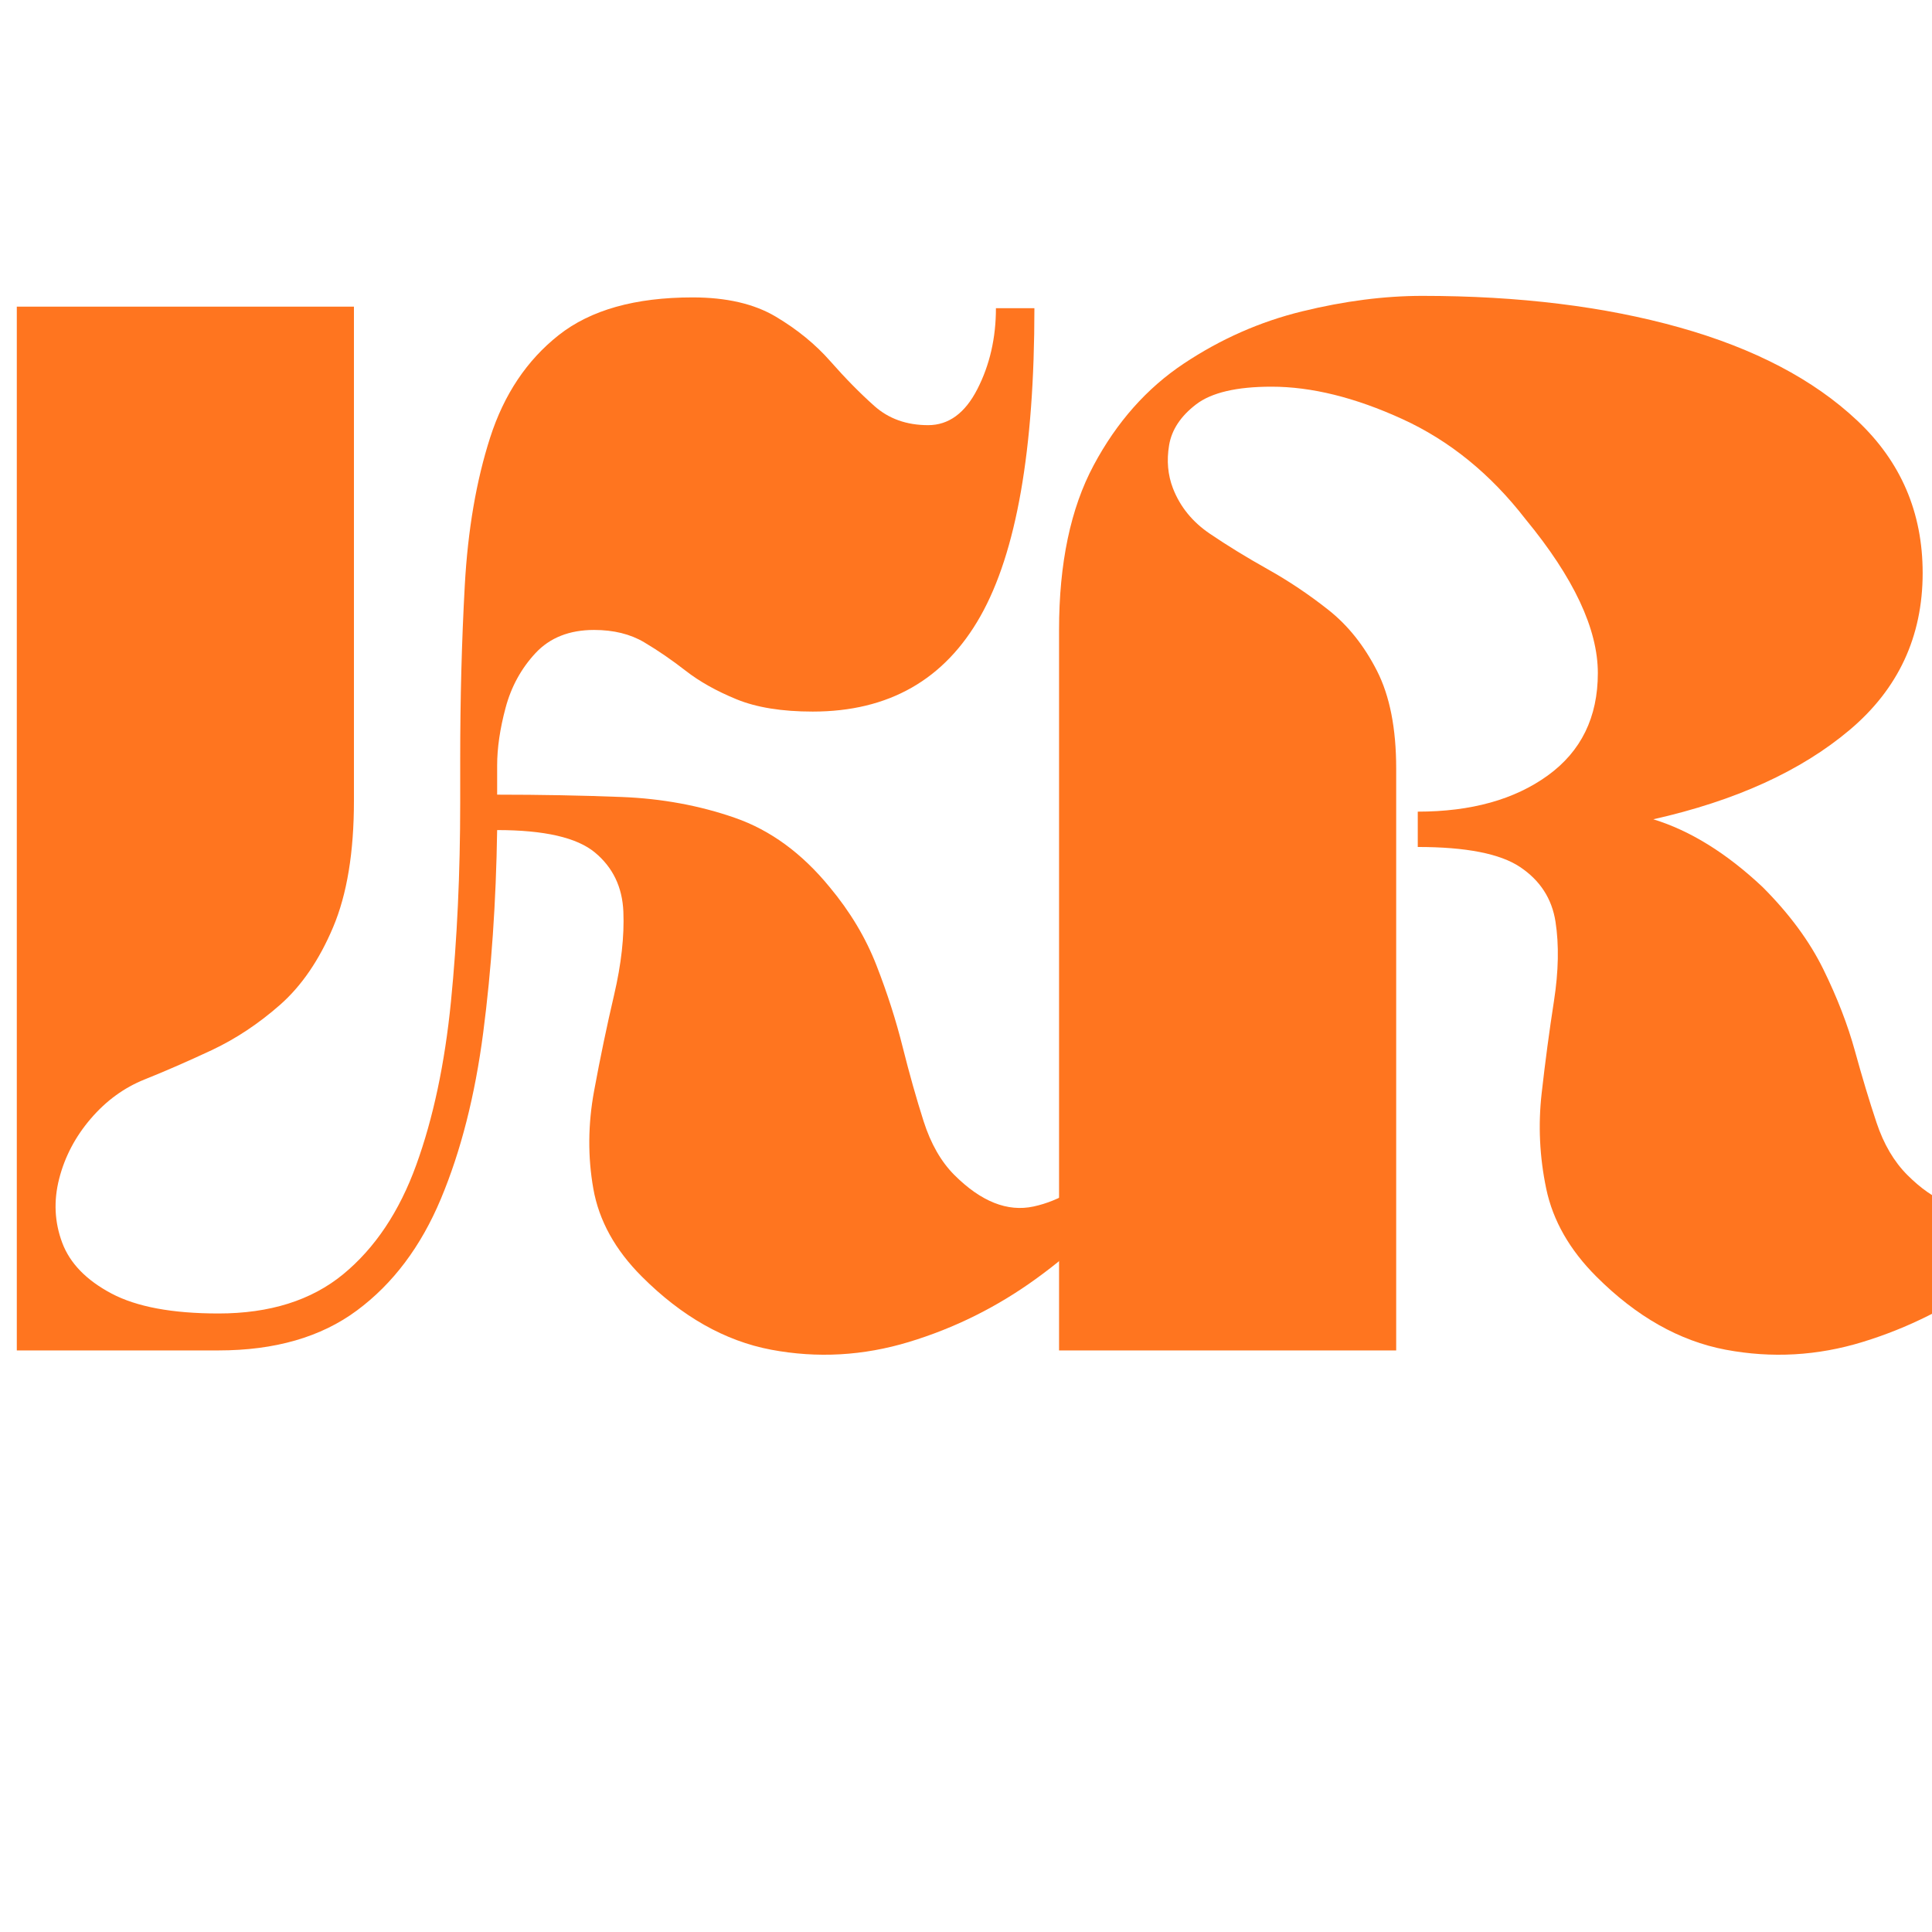 <svg xmlns="http://www.w3.org/2000/svg" xmlns:xlink="http://www.w3.org/1999/xlink" width="500" zoomAndPan="magnify" viewBox="0 0 375 375" height="500" preserveAspectRatio="xMidYMid meet" version="1.0"><defs><g/><clipPath id="8f876b6a93"><path d="M 205 20 L 375 20 L 375 228 L 205 228 Z M 205 20 " clip-rule="nonzero"/></clipPath><clipPath id="33c3aa0e92"><rect x="0" width="375" y="0" height="301"/></clipPath></defs><g transform="matrix(1, 0, 0, 1, 0, 37)"><g clip-path="url(#33c3aa0e92)"><g fill="#ff751f" fill-opacity="1"><g transform="translate(-3.613, 225.117)"><g><path d="M 92.938 -106.375 L 92.938 -114.75 C 92.938 -126.5 93.234 -137.75 93.828 -148.5 C 94.422 -159.258 96.062 -168.82 98.75 -177.188 C 101.445 -185.562 105.879 -192.188 112.047 -197.062 C 118.223 -201.945 126.891 -204.391 138.047 -204.391 C 144.617 -204.391 150 -203.145 154.188 -200.656 C 158.375 -198.164 161.91 -195.273 164.797 -191.984 C 167.68 -188.703 170.52 -185.816 173.312 -183.328 C 176.102 -180.836 179.586 -179.594 183.766 -179.594 C 187.754 -179.594 190.941 -181.93 193.328 -186.609 C 195.723 -191.285 196.922 -196.516 196.922 -202.297 L 204.391 -202.297 C 204.391 -174.805 200.898 -154.883 193.922 -142.531 C 186.953 -130.176 176.098 -124 161.359 -124 C 155.379 -124 150.445 -124.797 146.562 -126.391 C 142.676 -127.984 139.391 -129.828 136.703 -131.922 C 134.016 -134.016 131.328 -135.859 128.641 -137.453 C 125.953 -139.047 122.711 -139.844 118.922 -139.844 C 114.141 -139.844 110.352 -138.348 107.562 -135.359 C 104.781 -132.367 102.844 -128.832 101.75 -124.75 C 100.656 -120.664 100.109 -116.93 100.109 -113.547 L 100.109 -107.875 C 108.473 -107.875 116.535 -107.723 124.297 -107.422 C 132.066 -107.117 139.391 -105.77 146.266 -103.375 C 153.141 -100.988 159.266 -96.508 164.641 -89.938 C 168.629 -85.156 171.664 -80.078 173.75 -74.703 C 175.844 -69.328 177.535 -64.047 178.828 -58.859 C 180.129 -53.68 181.477 -48.898 182.875 -44.516 C 184.27 -40.141 186.258 -36.656 188.844 -34.062 C 194.031 -28.883 199.16 -26.844 204.234 -27.938 C 209.316 -29.031 214.148 -31.969 218.734 -36.75 L 223.516 -31.969 C 218.535 -25.395 212.258 -19.367 204.688 -13.891 C 197.113 -8.41 188.895 -4.328 180.031 -1.641 C 171.164 1.047 162.25 1.547 153.281 -0.141 C 144.32 -1.836 135.957 -6.57 128.188 -14.344 C 123.008 -19.52 119.875 -25.195 118.781 -31.375 C 117.688 -37.551 117.734 -43.875 118.922 -50.344 C 120.117 -56.82 121.414 -63.047 122.812 -69.016 C 124.207 -74.992 124.805 -80.375 124.609 -85.156 C 124.41 -89.938 122.566 -93.77 119.078 -96.656 C 115.586 -99.551 109.266 -101 100.109 -101 C 99.898 -87.051 99 -73.953 97.406 -61.703 C 95.812 -49.453 93.07 -38.691 89.188 -29.422 C 85.312 -20.16 79.883 -12.941 72.906 -7.766 C 65.938 -2.586 56.973 0 46.016 0 L 6.875 0 L 6.875 -202.594 L 72.312 -202.594 L 72.312 -106.672 C 72.312 -96.711 70.969 -88.547 68.281 -82.172 C 65.594 -75.797 62.156 -70.766 57.969 -67.078 C 53.781 -63.398 49.348 -60.461 44.672 -58.266 C 39.992 -56.078 35.66 -54.188 31.672 -52.594 C 27.691 -51 24.207 -48.457 21.219 -44.969 C 18.227 -41.477 16.188 -37.594 15.094 -33.312 C 14 -29.031 14.195 -24.895 15.688 -20.906 C 17.176 -16.926 20.363 -13.641 25.25 -11.047 C 30.133 -8.461 37.055 -7.172 46.016 -7.172 C 55.973 -7.172 64.039 -9.707 70.219 -14.781 C 76.395 -19.863 81.125 -26.938 84.406 -36 C 87.695 -45.07 89.941 -55.633 91.141 -67.688 C 92.336 -79.738 92.938 -92.633 92.938 -106.375 Z M 92.938 -106.375 "/></g></g></g><g clip-path="url(#8f876b6a93)"><g fill="#ff751f" fill-opacity="1"><g transform="translate(198.687, 225.117)"><g><path d="M 76.5 -97.719 L 76.5 -104.578 C 86.852 -104.578 95.266 -106.914 101.734 -111.594 C 108.211 -116.281 111.453 -122.906 111.453 -131.469 C 111.453 -140.039 106.77 -150.004 97.406 -161.359 C 90.633 -170.117 82.664 -176.594 73.5 -180.781 C 64.344 -184.969 55.879 -187.062 48.109 -187.062 C 41.336 -187.062 36.457 -185.914 33.469 -183.625 C 30.477 -181.332 28.734 -178.691 28.234 -175.703 C 27.734 -172.711 27.984 -169.922 28.984 -167.328 C 30.379 -163.742 32.77 -160.805 36.156 -158.516 C 39.539 -156.223 43.273 -153.93 47.359 -151.641 C 51.441 -149.359 55.375 -146.723 59.156 -143.734 C 62.945 -140.742 66.086 -136.805 68.578 -131.922 C 71.066 -127.047 72.312 -120.723 72.312 -112.953 L 72.312 0 L 6.875 0 L 6.875 -139.844 C 6.875 -152.789 9.113 -163.445 13.594 -171.812 C 18.07 -180.188 23.895 -186.758 31.062 -191.531 C 38.238 -196.312 45.91 -199.695 54.078 -201.688 C 62.254 -203.688 70.023 -204.688 77.391 -204.688 C 96.117 -204.688 112.754 -202.645 127.297 -198.562 C 141.836 -194.477 153.336 -188.453 161.797 -180.484 C 170.266 -172.516 174.5 -162.656 174.5 -150.906 C 174.5 -138.551 169.77 -128.391 160.312 -120.422 C 150.852 -112.453 138.156 -106.676 122.219 -103.094 C 129.383 -100.895 136.457 -96.508 143.438 -89.938 C 148.613 -84.758 152.547 -79.43 155.234 -73.953 C 157.922 -68.473 159.961 -63.191 161.359 -58.109 C 162.754 -53.035 164.148 -48.406 165.547 -44.219 C 166.941 -40.039 168.93 -36.656 171.516 -34.062 C 176.691 -28.883 181.82 -26.844 186.906 -27.938 C 191.988 -29.031 196.82 -31.969 201.406 -36.75 L 206.188 -31.969 C 201.195 -25.395 194.914 -19.367 187.344 -13.891 C 179.781 -8.41 171.613 -4.328 162.844 -1.641 C 154.082 1.047 145.219 1.547 136.25 -0.141 C 127.289 -1.836 118.926 -6.57 111.156 -14.344 C 105.977 -19.52 102.738 -25.195 101.438 -31.375 C 100.145 -37.551 99.848 -43.727 100.547 -49.906 C 101.242 -56.082 102.039 -62.055 102.938 -67.828 C 103.832 -73.609 103.93 -78.738 103.234 -83.219 C 102.535 -87.695 100.242 -91.234 96.359 -93.828 C 92.484 -96.422 85.863 -97.719 76.5 -97.719 Z M 76.5 -97.719 "/></g></g></g></g></g></g></svg>